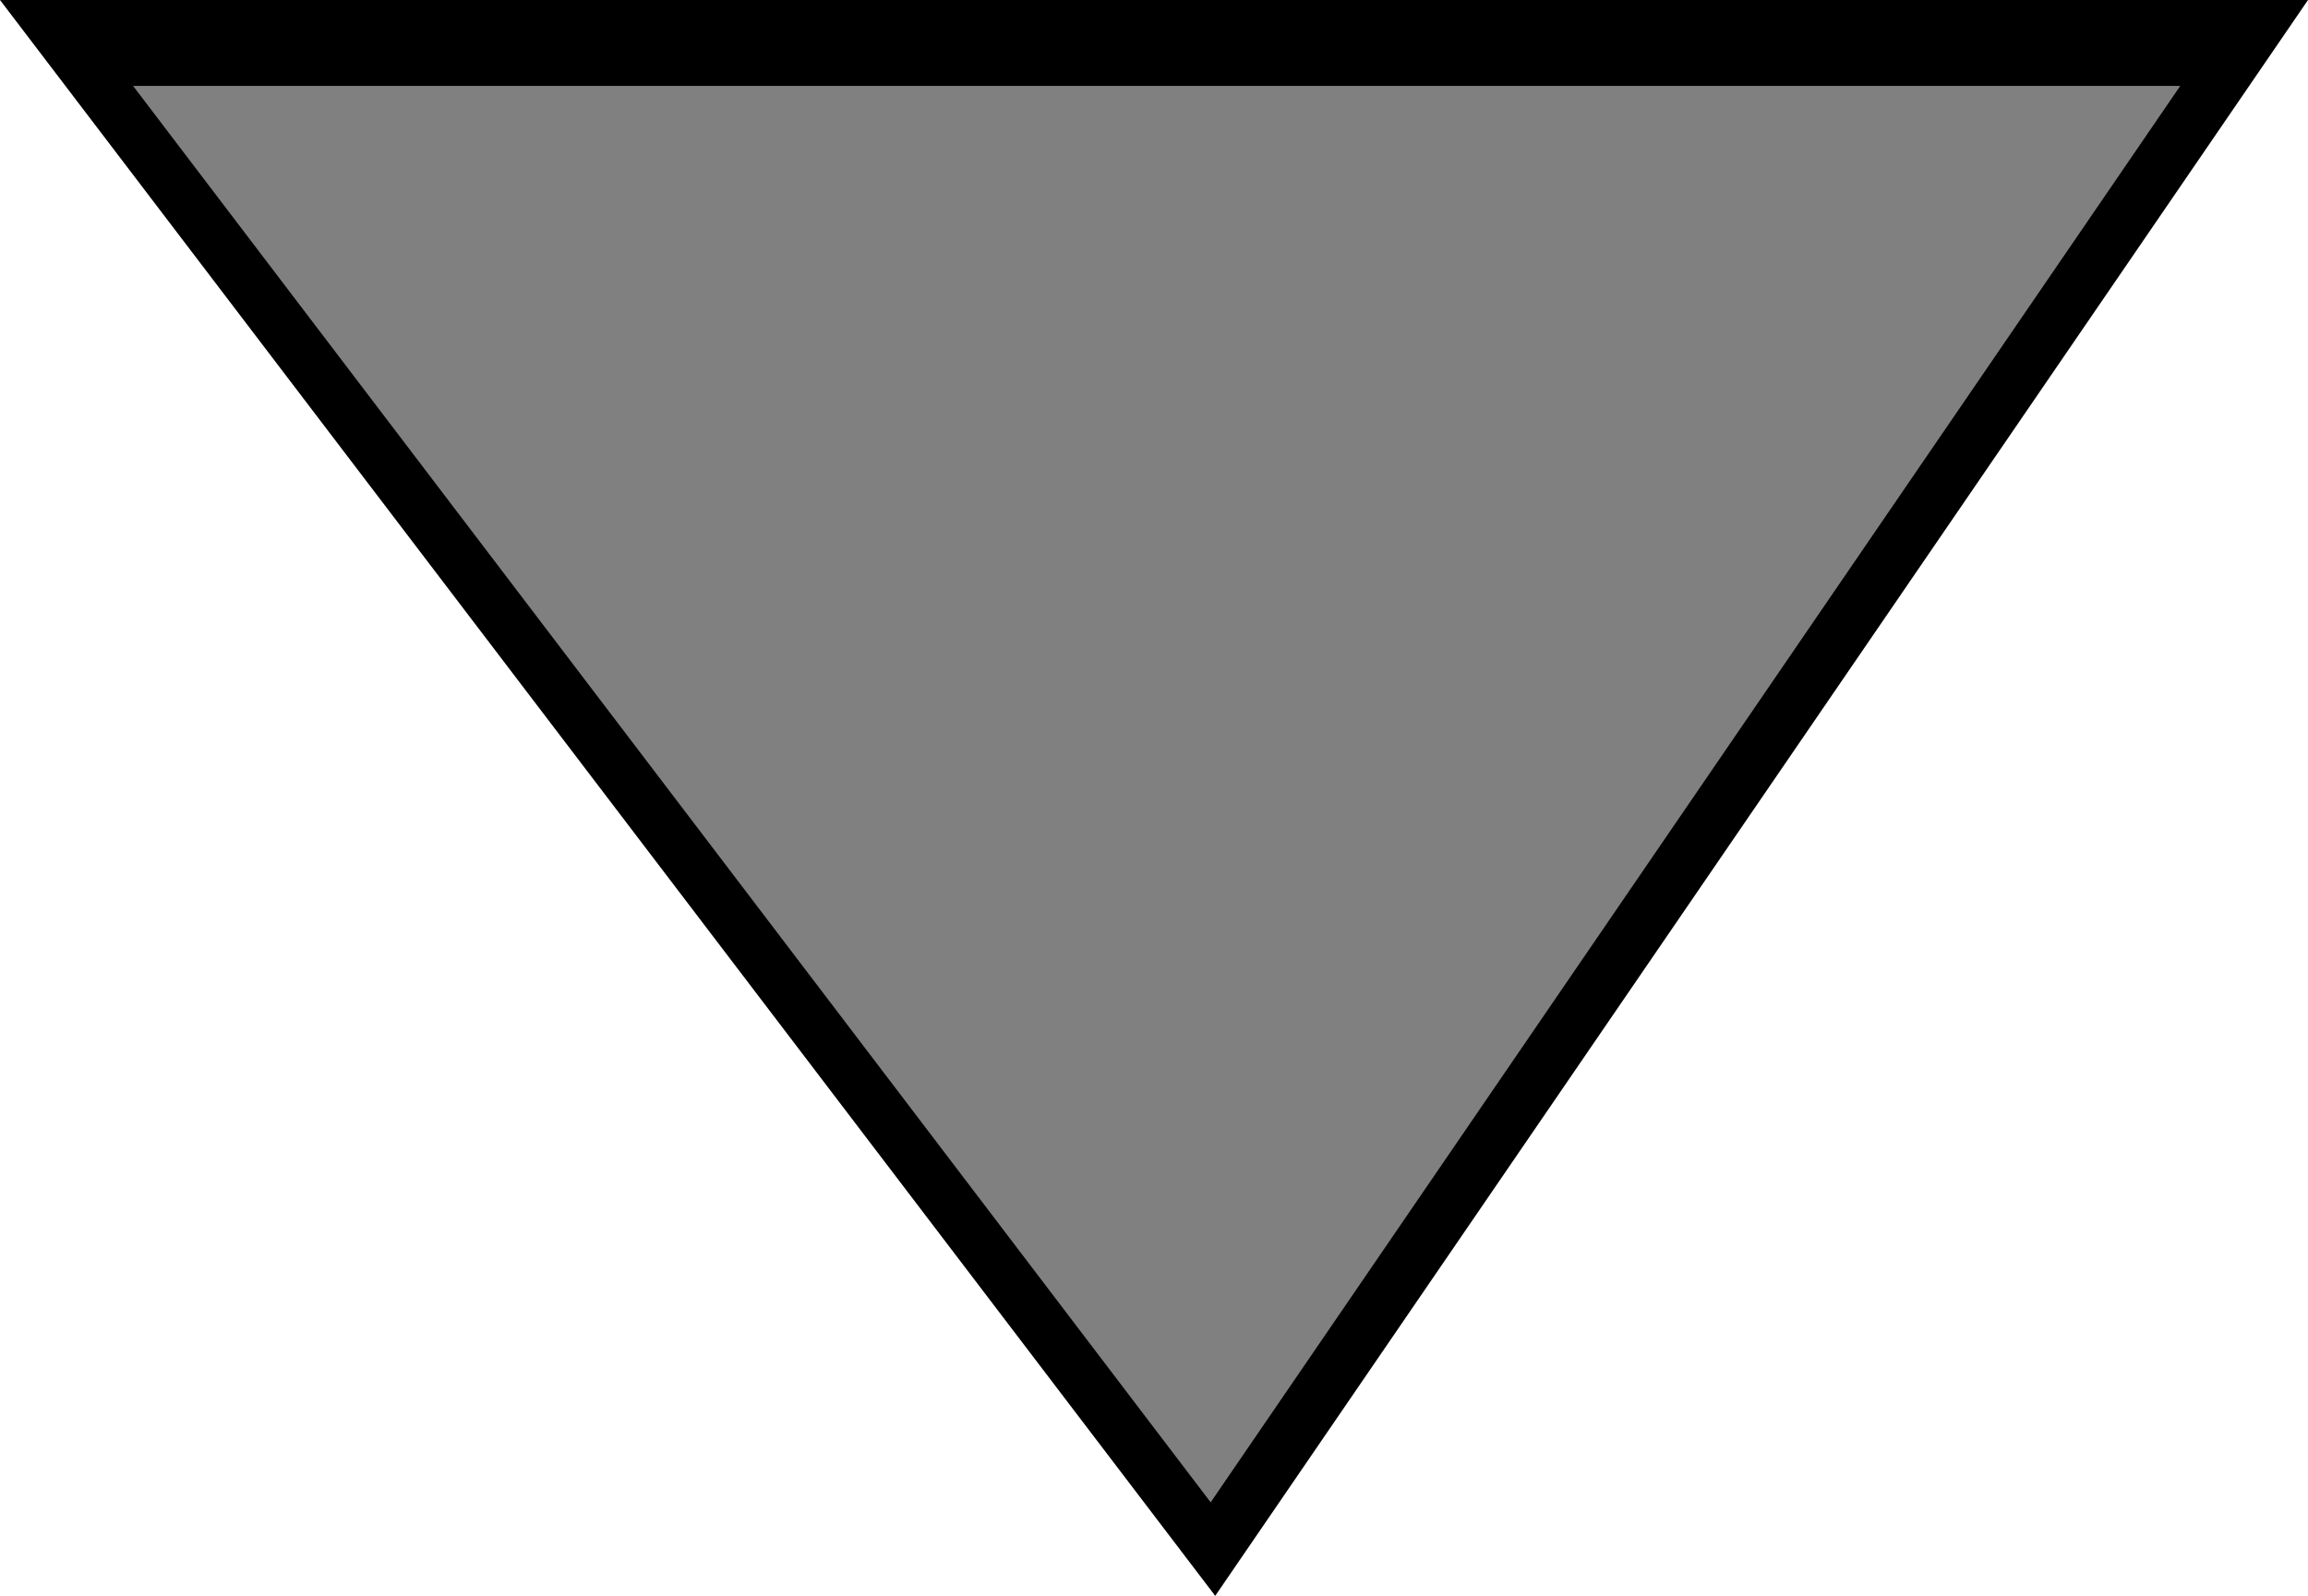 <?xml version="1.0" encoding="UTF-8" standalone="no"?>
<svg
   version="1.0"
   width="129.766mm"
   height="89.737mm"
   id="svg2"
   sodipodi:docname="Triangle 23.wmf"
   xmlns:inkscape="http://www.inkscape.org/namespaces/inkscape"
   xmlns:sodipodi="http://sodipodi.sourceforge.net/DTD/sodipodi-0.dtd"
   xmlns="http://www.w3.org/2000/svg"
   xmlns:svg="http://www.w3.org/2000/svg">
  <sodipodi:namedview
     id="namedview2"
     pagecolor="#ffffff"
     bordercolor="#000000"
     borderopacity="0.25"
     inkscape:showpageshadow="2"
     inkscape:pageopacity="0.0"
     inkscape:pagecheckerboard="0"
     inkscape:deskcolor="#d1d1d1"
     inkscape:document-units="mm" />
  <defs
     id="defs1">
    <pattern
       id="WMFhbasepattern"
       patternUnits="userSpaceOnUse"
       width="6"
       height="6"
       x="0"
       y="0" />
  </defs>
  <path
     style="fill:#000000;fill-opacity:1;fill-rule:evenodd;stroke:none"
     d="M 0,0 H 490.455 L 258.237,339.165 Z"
     id="path1" />
  <path
     style="fill:#808080;fill-opacity:1;fill-rule:evenodd;stroke:none"
     d="M 28.28,18.259 H 463.307 L 257.267,319.29 Z"
     id="path2" />
</svg>
